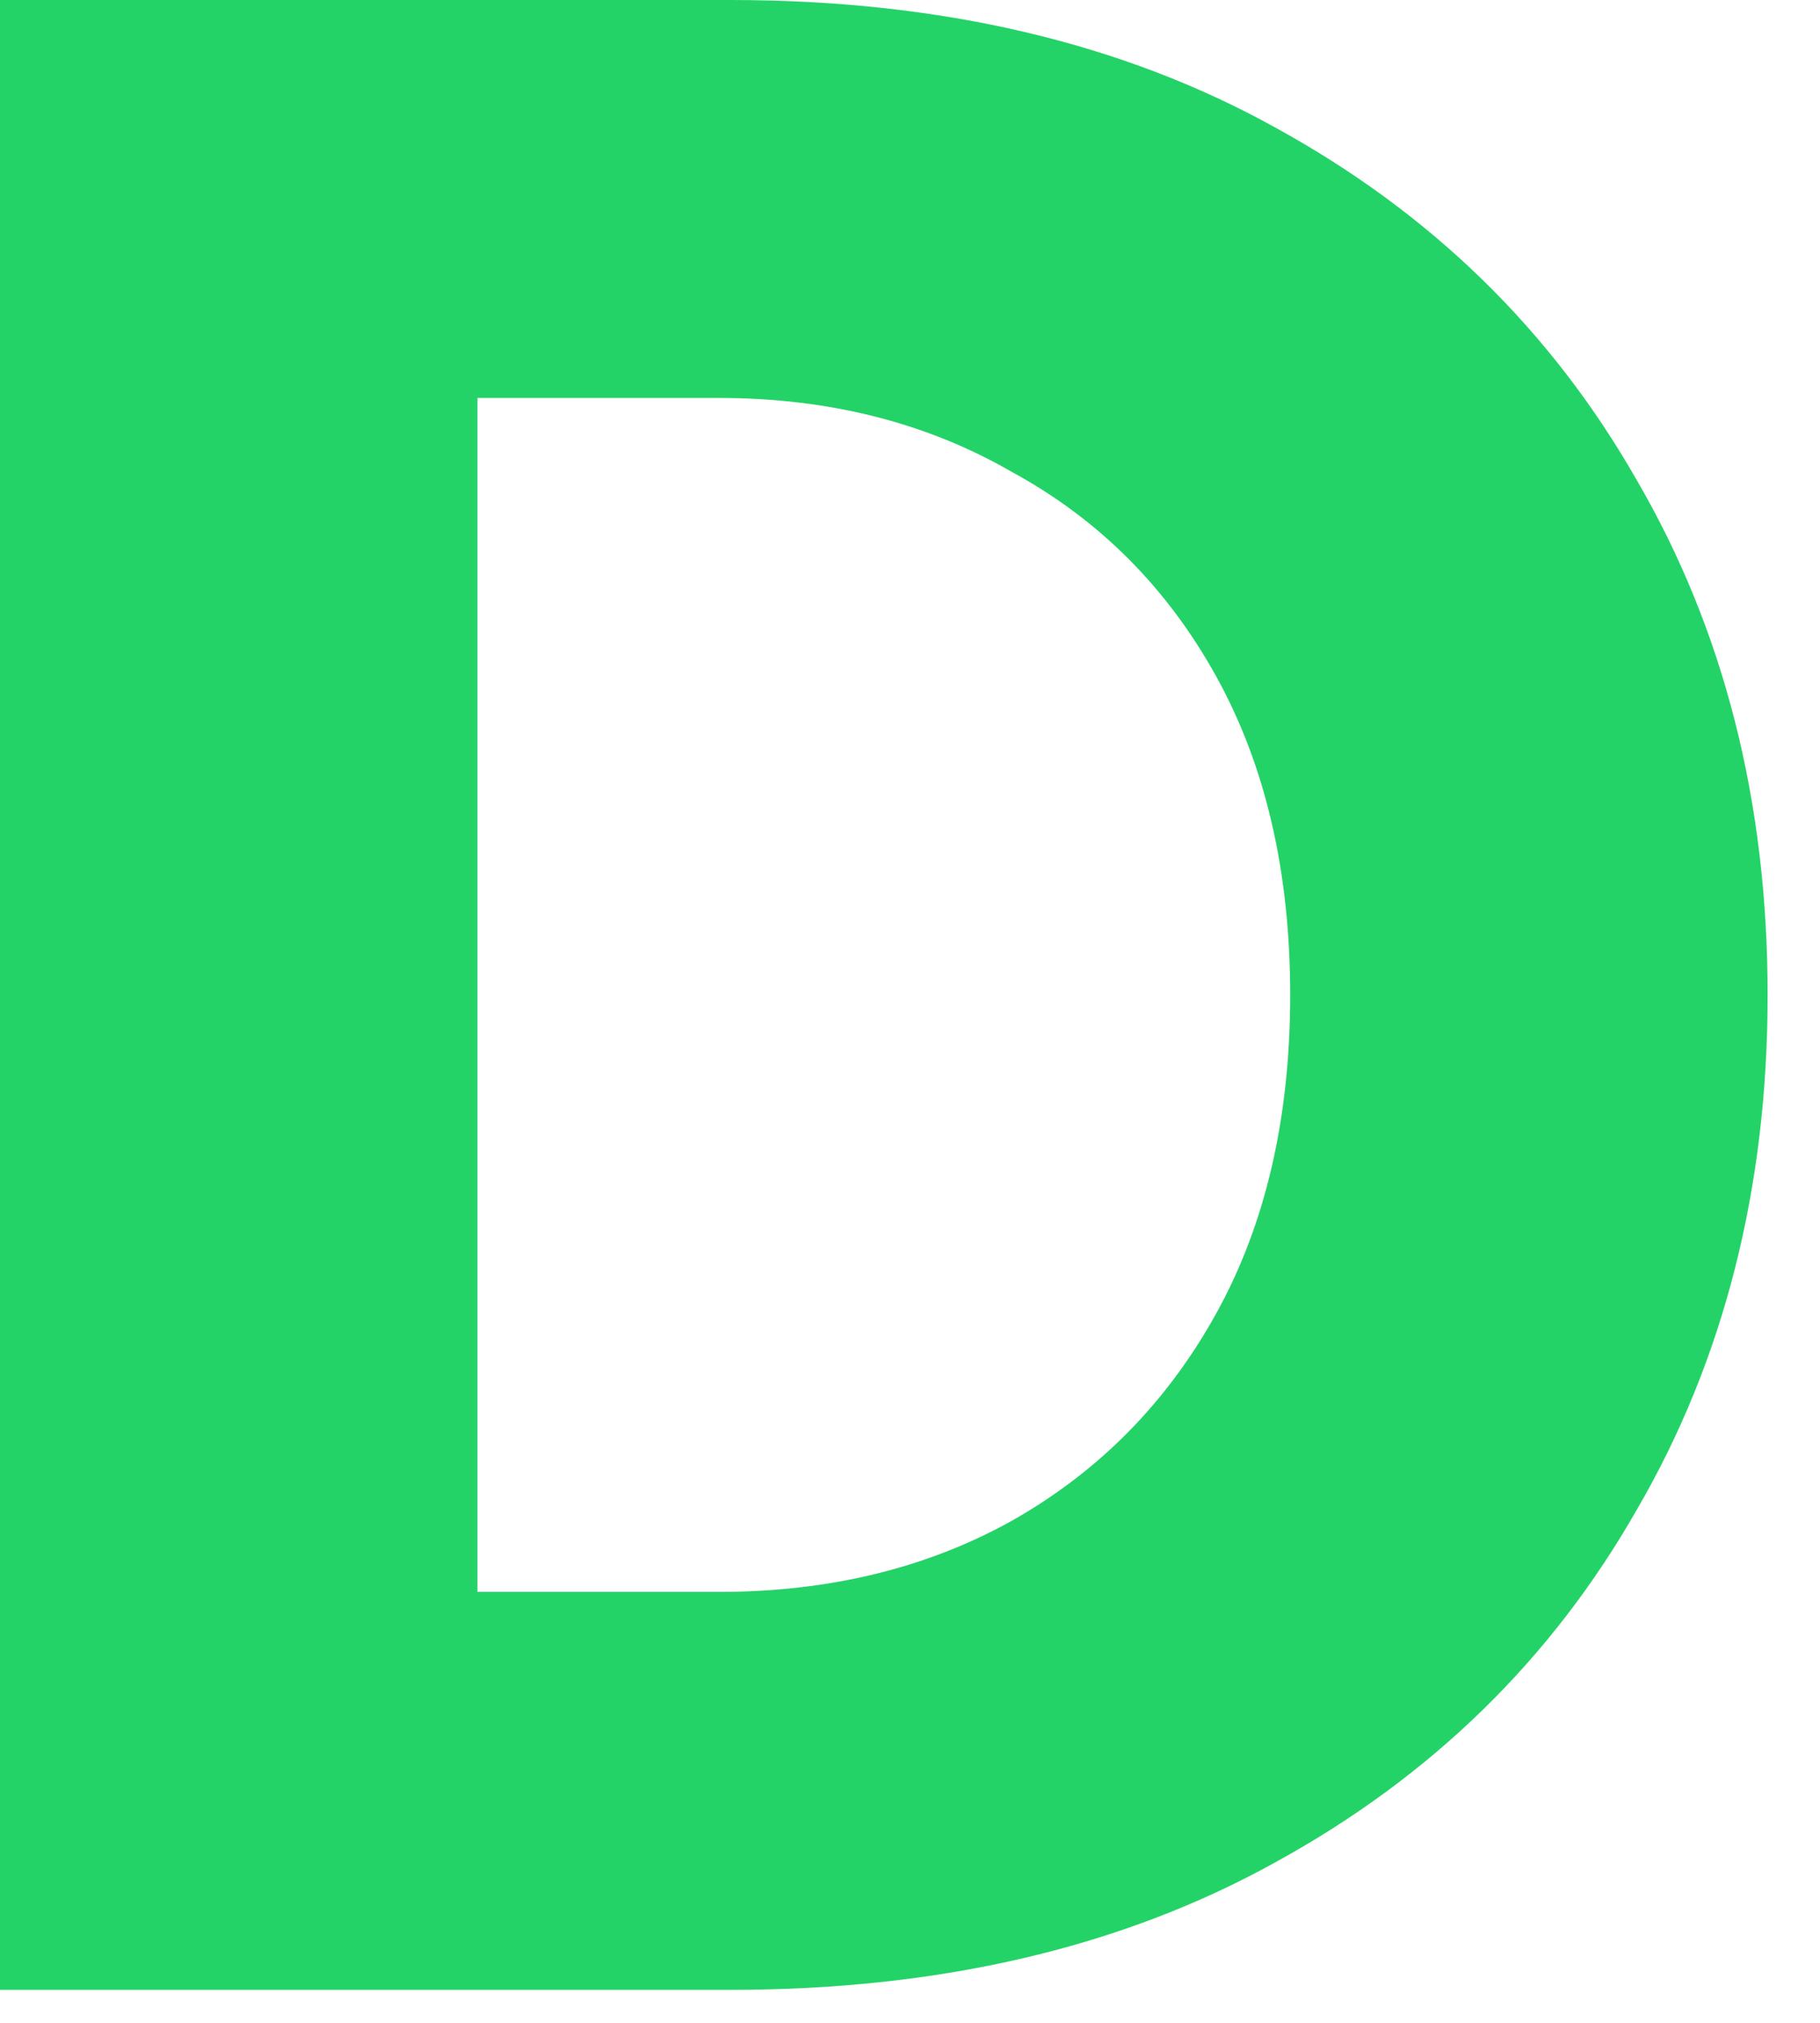 <?xml version="1.0" encoding="utf-8"?>
<svg xmlns="http://www.w3.org/2000/svg" fill="none" height="100%" overflow="visible" preserveAspectRatio="none" style="display: block;" viewBox="0 0 27 30" width="100%">
<path clip-rule="evenodd" d="M0 29.511V0H10.835C13.955 0 16.653 0.632 18.929 1.897C21.234 3.162 23.019 4.904 24.284 7.125C25.576 9.345 26.223 11.889 26.223 14.756C26.223 17.622 25.576 20.166 24.284 22.387C23.019 24.607 21.234 26.349 18.929 27.614C16.653 28.879 13.955 29.511 10.835 29.511H0ZM7.083 23.609H10.666C12.296 23.609 13.744 23.258 15.009 22.555C16.302 21.824 17.313 20.799 18.044 19.477C18.775 18.157 19.14 16.583 19.14 14.756C19.14 12.929 18.775 11.355 18.044 10.034C17.313 8.713 16.302 7.701 15.009 6.998C13.744 6.268 12.296 5.902 10.666 5.902H7.083V23.609Z" fill="#24D367" fill-rule="evenodd" id="Vector"/>
</svg>